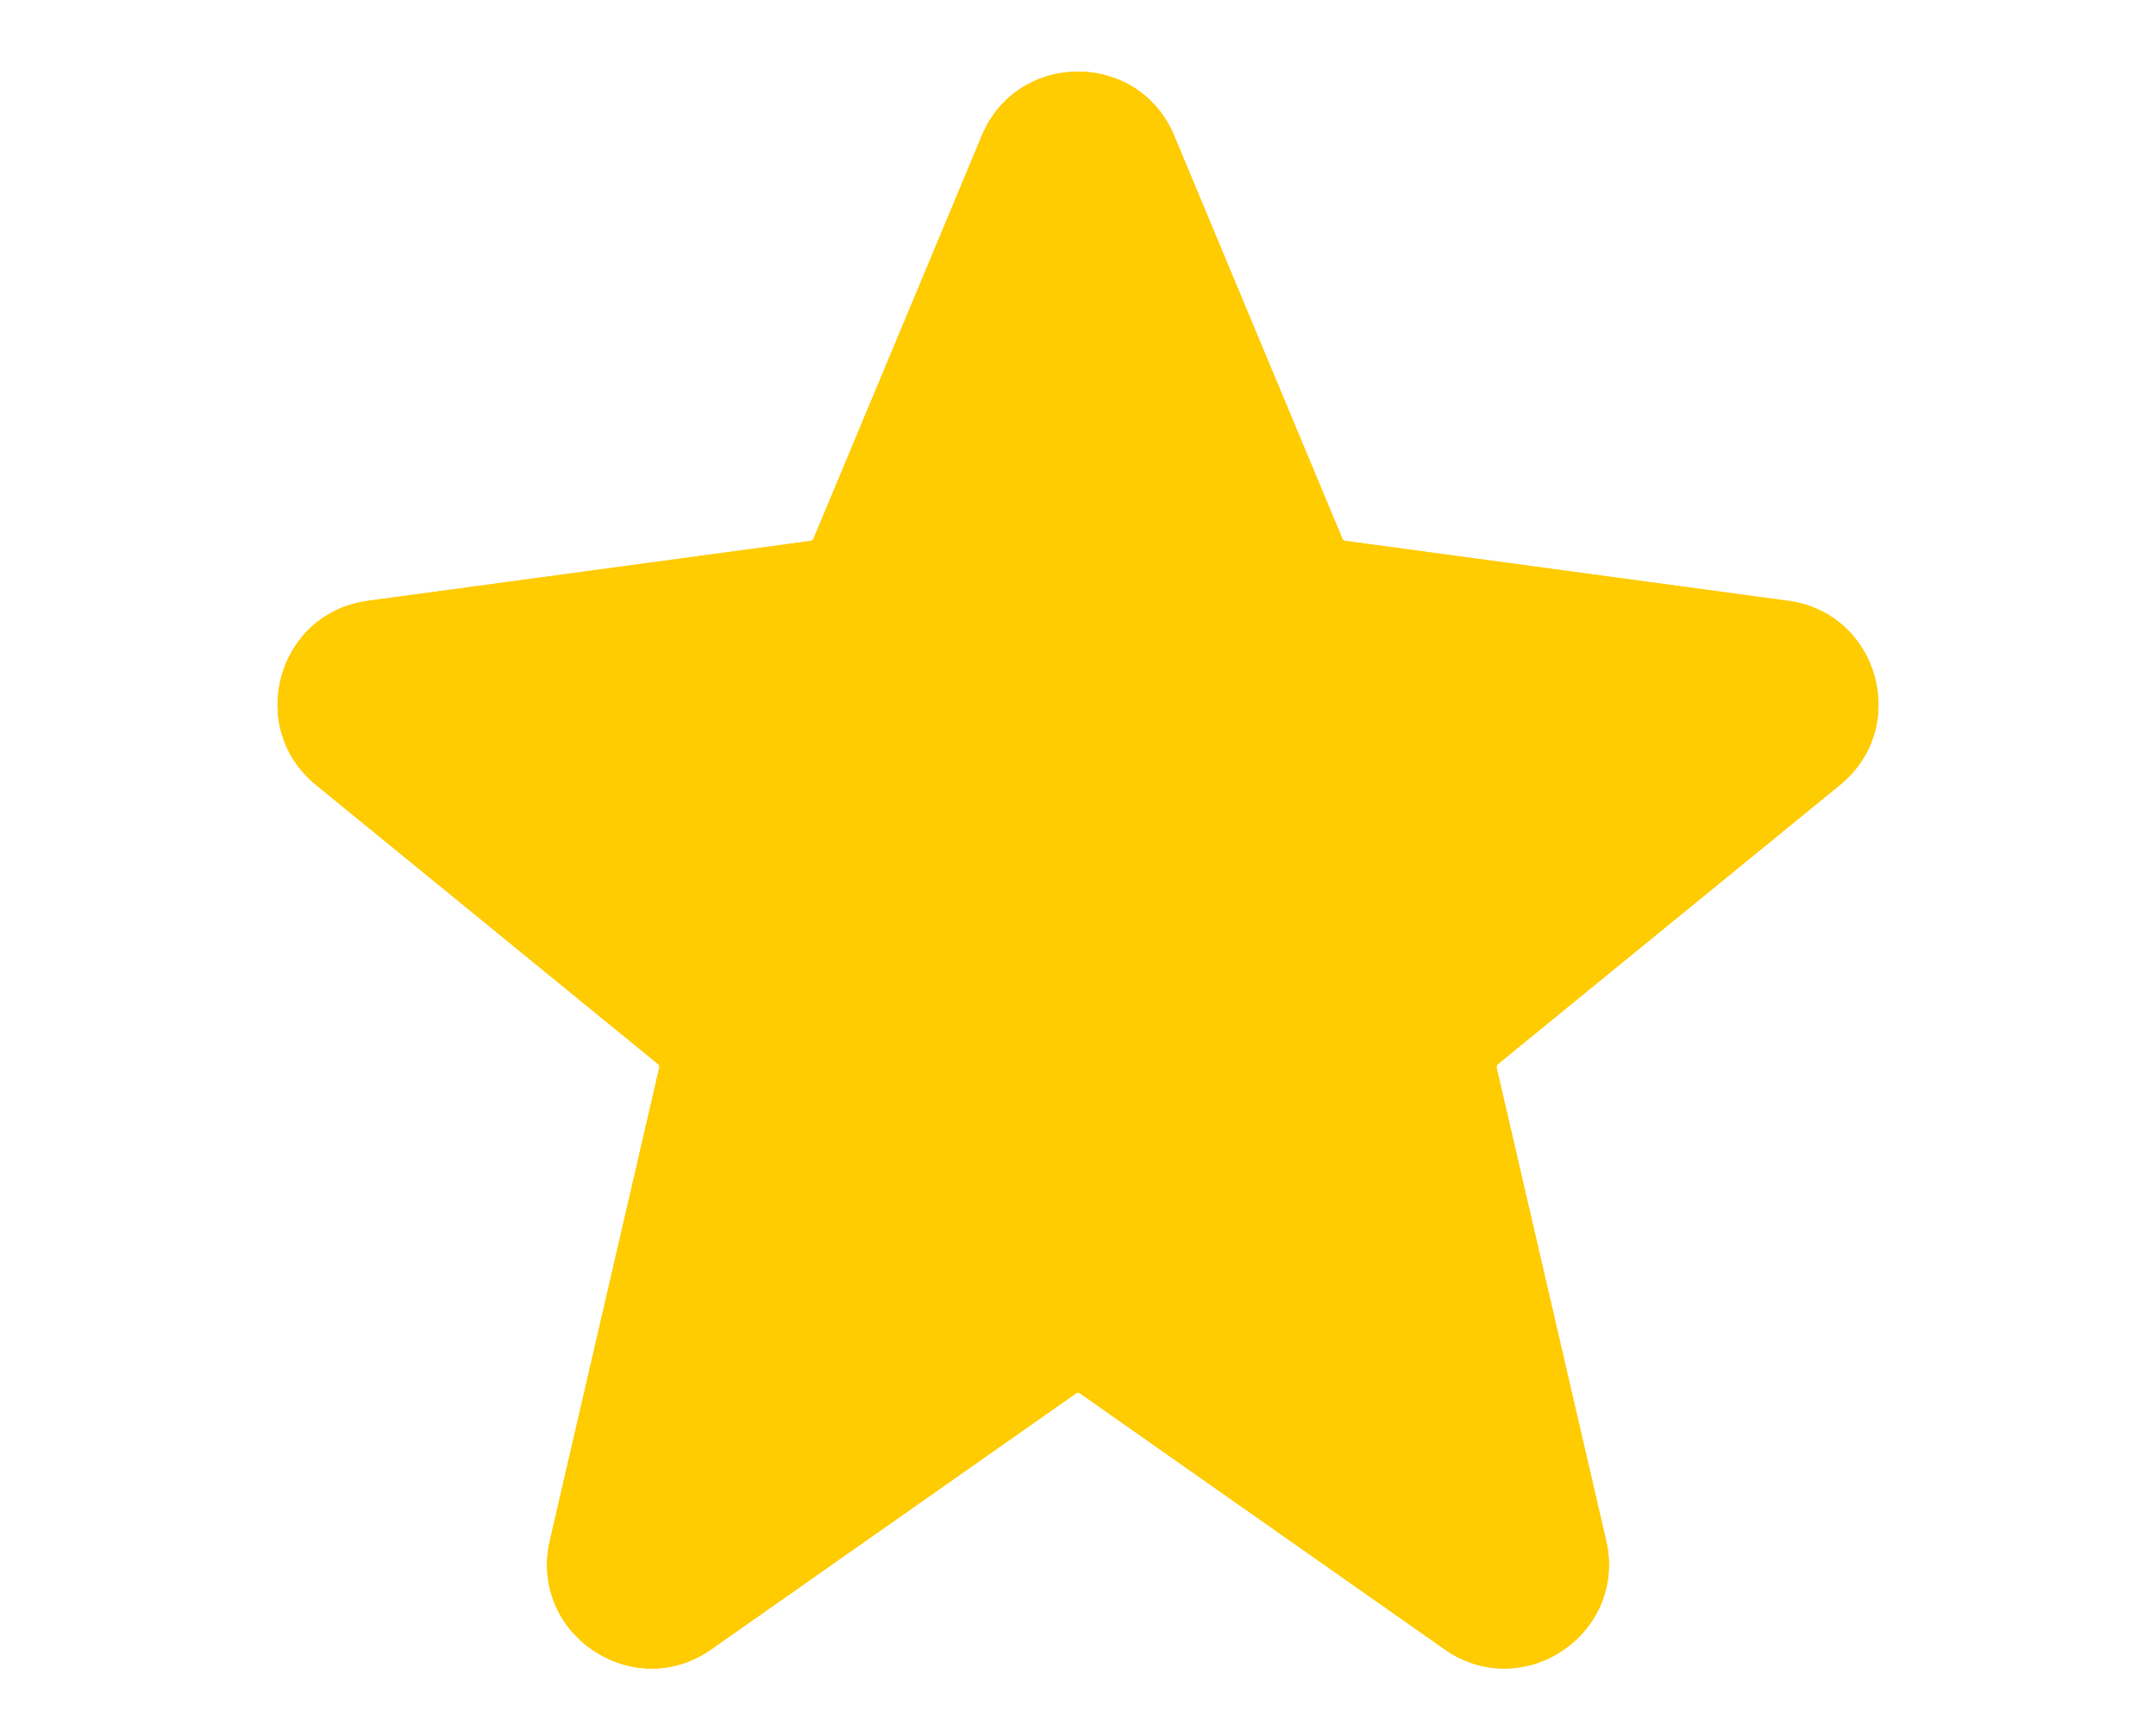 <svg width="20" height="16" viewBox="0 0 16 16" fill="none" xmlns="http://www.w3.org/2000/svg">
<path fill-rule="evenodd" clip-rule="evenodd" d="M7.108 1.258C7.439 0.466 8.561 0.466 8.892 1.258L10.452 4.996C10.457 5.007 10.467 5.015 10.479 5.017L14.588 5.573C15.426 5.686 15.724 6.745 15.069 7.28L11.895 9.87C11.885 9.878 11.881 9.891 11.883 9.903L12.899 14.289C13.098 15.153 12.127 15.807 11.401 15.298L8.019 12.924C8.008 12.916 7.992 12.916 7.981 12.924L4.598 15.298C3.873 15.807 2.901 15.153 3.101 14.289L4.116 9.903C4.119 9.891 4.115 9.878 4.105 9.87L0.931 7.28C0.276 6.745 0.574 5.686 1.412 5.573L5.521 5.017C5.533 5.015 5.543 5.007 5.547 4.996L7.108 1.258Z" fill="#FFCB01"/>
<path fill-rule="evenodd" clip-rule="evenodd" d="M7.108 1.258C7.439 0.466 8.561 0.466 8.892 1.258L10.452 4.996C10.457 5.007 10.467 5.015 10.479 5.017L14.588 5.573C15.426 5.686 15.724 6.745 15.069 7.28L11.895 9.87C11.885 9.878 11.881 9.891 11.883 9.903L12.899 14.289C13.098 15.153 12.127 15.807 11.401 15.298L8.019 12.924C8.008 12.916 7.992 12.916 7.981 12.924L4.598 15.298C3.873 15.807 2.901 15.153 3.101 14.289L4.116 9.903C4.119 9.891 4.115 9.878 4.105 9.87L0.931 7.28C0.276 6.745 0.574 5.686 1.412 5.573L5.521 5.017C5.533 5.015 5.543 5.007 5.547 4.996L7.108 1.258ZM7.976 1.605C7.975 1.607 7.972 1.61 7.969 1.618L6.409 5.356C6.277 5.673 5.986 5.895 5.646 5.941L1.537 6.498C1.53 6.499 1.526 6.5 1.524 6.501C1.522 6.502 1.521 6.503 1.52 6.504C1.517 6.506 1.512 6.512 1.51 6.522C1.507 6.531 1.508 6.538 1.509 6.542C1.509 6.543 1.51 6.545 1.511 6.546C1.512 6.548 1.515 6.551 1.521 6.556L4.695 9.147C4.98 9.38 5.109 9.755 5.026 10.114L4.011 14.499C4.009 14.508 4.009 14.513 4.009 14.514C4.009 14.515 4.009 14.516 4.009 14.517C4.01 14.517 4.01 14.518 4.01 14.519C4.011 14.522 4.016 14.528 4.025 14.534C4.033 14.54 4.041 14.542 4.044 14.542C4.046 14.542 4.047 14.542 4.049 14.541C4.051 14.541 4.055 14.539 4.062 14.534L7.445 12.16C7.778 11.926 8.222 11.926 8.555 12.16L11.938 14.534C11.945 14.539 11.949 14.541 11.951 14.541C11.953 14.542 11.954 14.542 11.955 14.542C11.959 14.542 11.966 14.54 11.975 14.534C11.984 14.528 11.988 14.522 11.99 14.519C11.99 14.517 11.991 14.516 11.991 14.514C11.991 14.513 11.991 14.508 11.989 14.499L10.974 10.114C10.891 9.755 11.019 9.38 11.305 9.147L14.479 6.556C14.485 6.551 14.488 6.548 14.489 6.546C14.49 6.545 14.49 6.543 14.491 6.542C14.492 6.538 14.493 6.531 14.49 6.522C14.487 6.512 14.483 6.506 14.48 6.504C14.479 6.503 14.478 6.502 14.476 6.501C14.474 6.5 14.47 6.499 14.462 6.498L10.354 5.941C10.014 5.895 9.723 5.673 9.591 5.356L8.031 1.618C8.028 1.61 8.025 1.607 8.024 1.605C8.022 1.604 8.021 1.603 8.02 1.602C8.017 1.6 8.01 1.597 8 1.597C7.99 1.597 7.983 1.6 7.98 1.602C7.979 1.603 7.977 1.604 7.976 1.605Z" fill="#FFCB01"/>
</svg>
